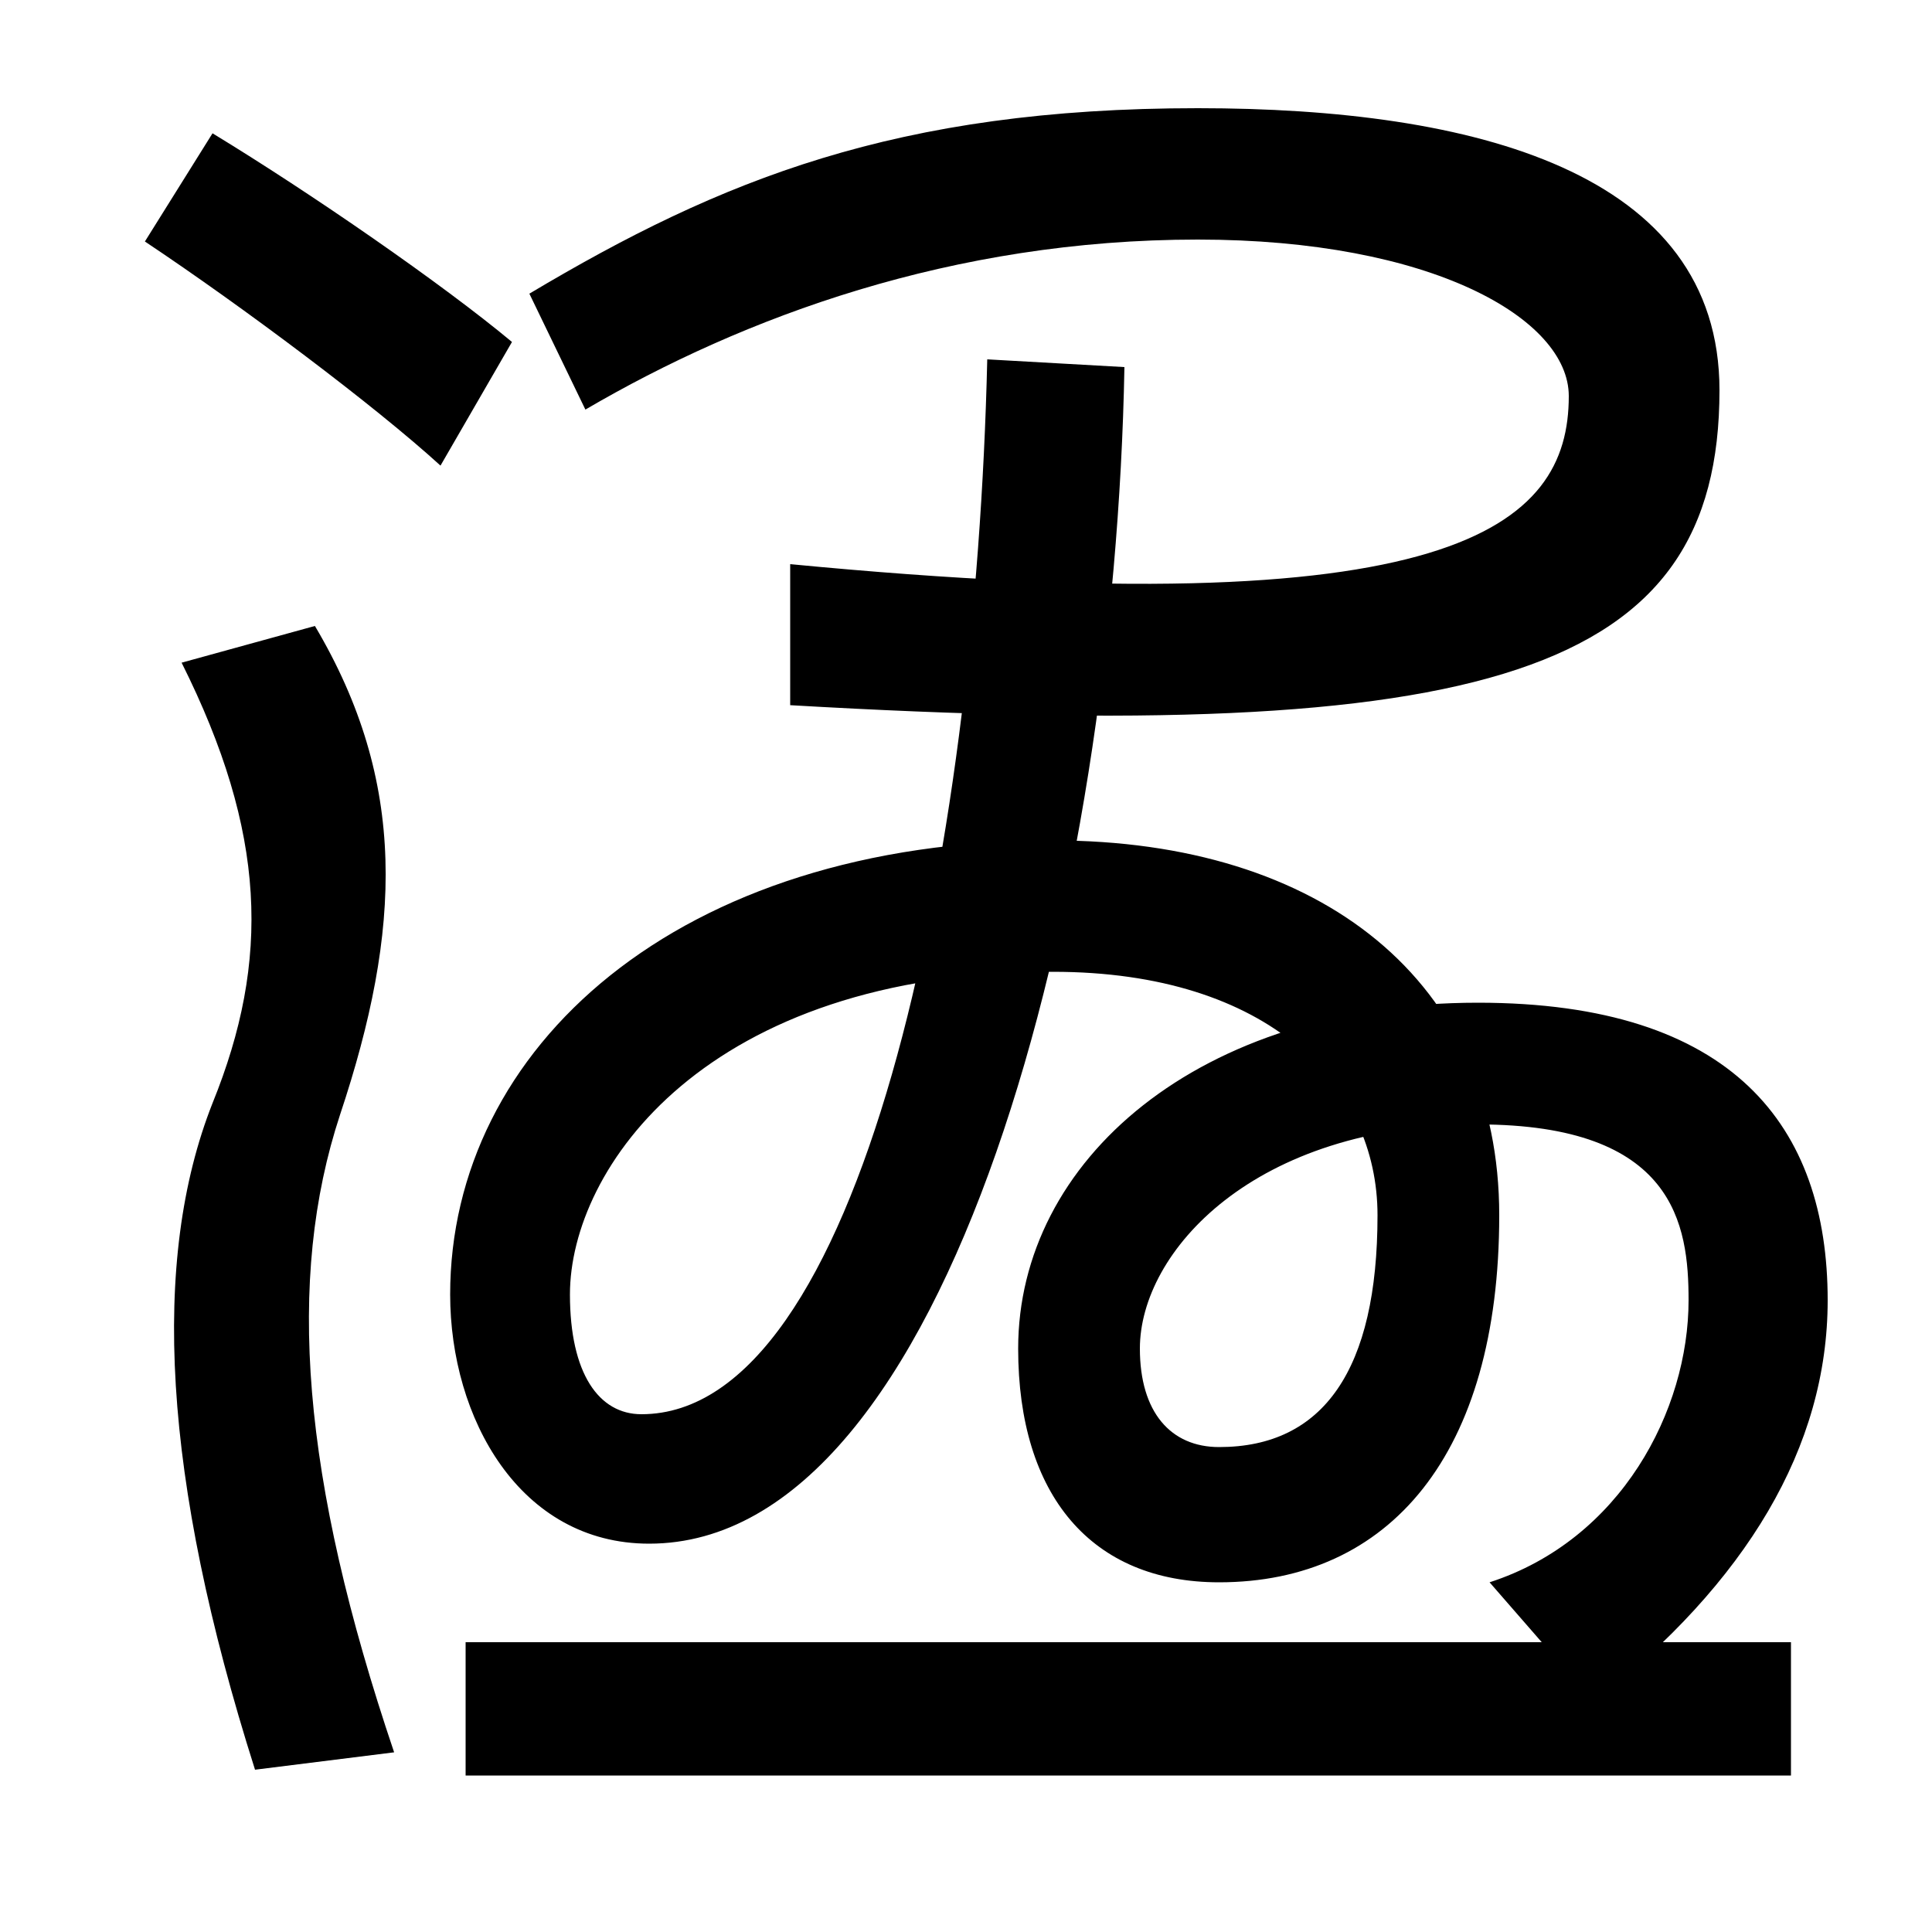 <svg xmlns="http://www.w3.org/2000/svg" width="1000" height="1000"><path d="M132 -36 204 -27C156 115 148 218 176 303C208 399 211 475 163 556L94 537C138 449 140 383 110 309C78 228 84 115 132 -36ZM228 639 265 703C229 733 161 780 110 811L75 755C126 721 194 670 228 639ZM771 61 825 -1C904 61 946 131 946 207C946 297 897 361 765 361C620 361 527 279 527 182C527 106 565 61 631 61C719 61 776 127 776 251C776 372 684 445 545 445C350 445 233 337 233 210C233 146 269 81 336 81C492 81 577 418 582 690L511 694C505 435 445 148 332 148C310 148 295 169 295 210C295 275 365 377 545 377C657 377 713 318 713 251C713 171 685 131 631 131C606 131 590 149 590 182C590 232 649 298 765 298C867 298 874 246 874 207C874 150 839 83 771 61ZM241 -39H927V30H241ZM409 588V515C771 494 890 531 890 678C890 791 763 824 620 824C464 824 373 787 274 728L303 668C385 716 493 756 620 756C741 756 812 715 812 675C812 607 752 555 409 588Z" transform="translate(0, 880) scale(1,-1)" /></svg>